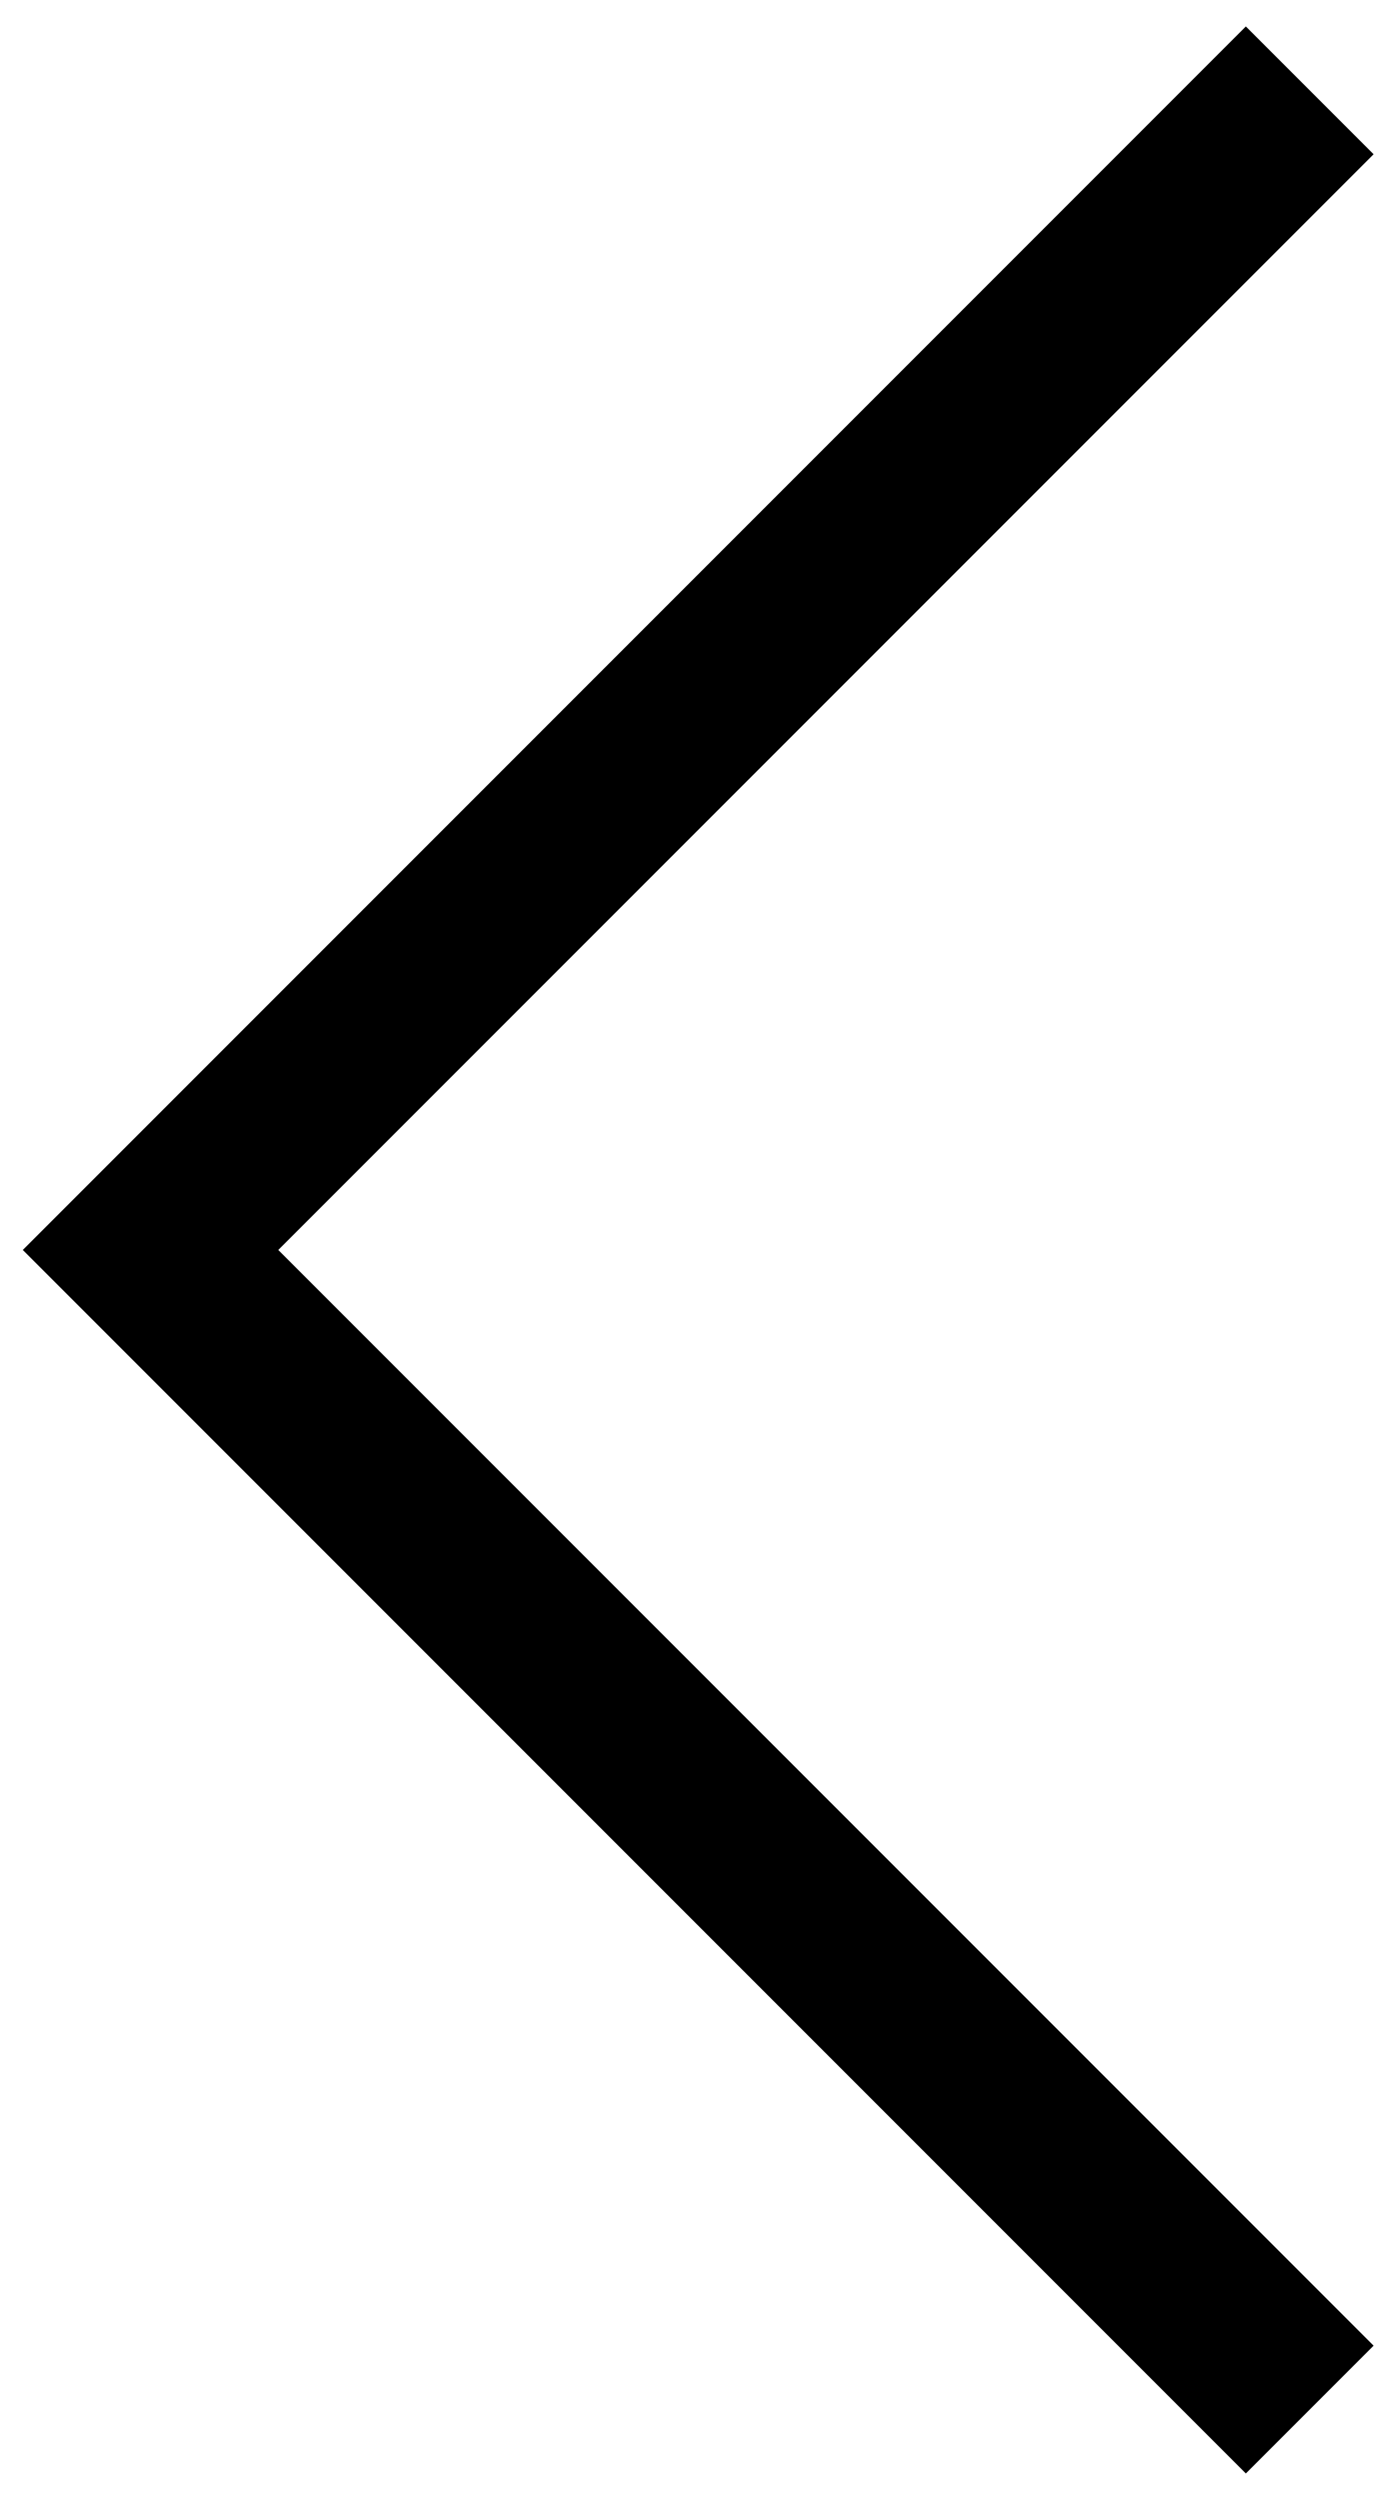 <?xml version="1.0" encoding="UTF-8"?> <svg xmlns="http://www.w3.org/2000/svg" width="46" height="83" viewBox="0 0 46 83" fill="none"><path d="M43.5 3L5 41.5L43.5 80" stroke="black" stroke-width="6"></path></svg> 